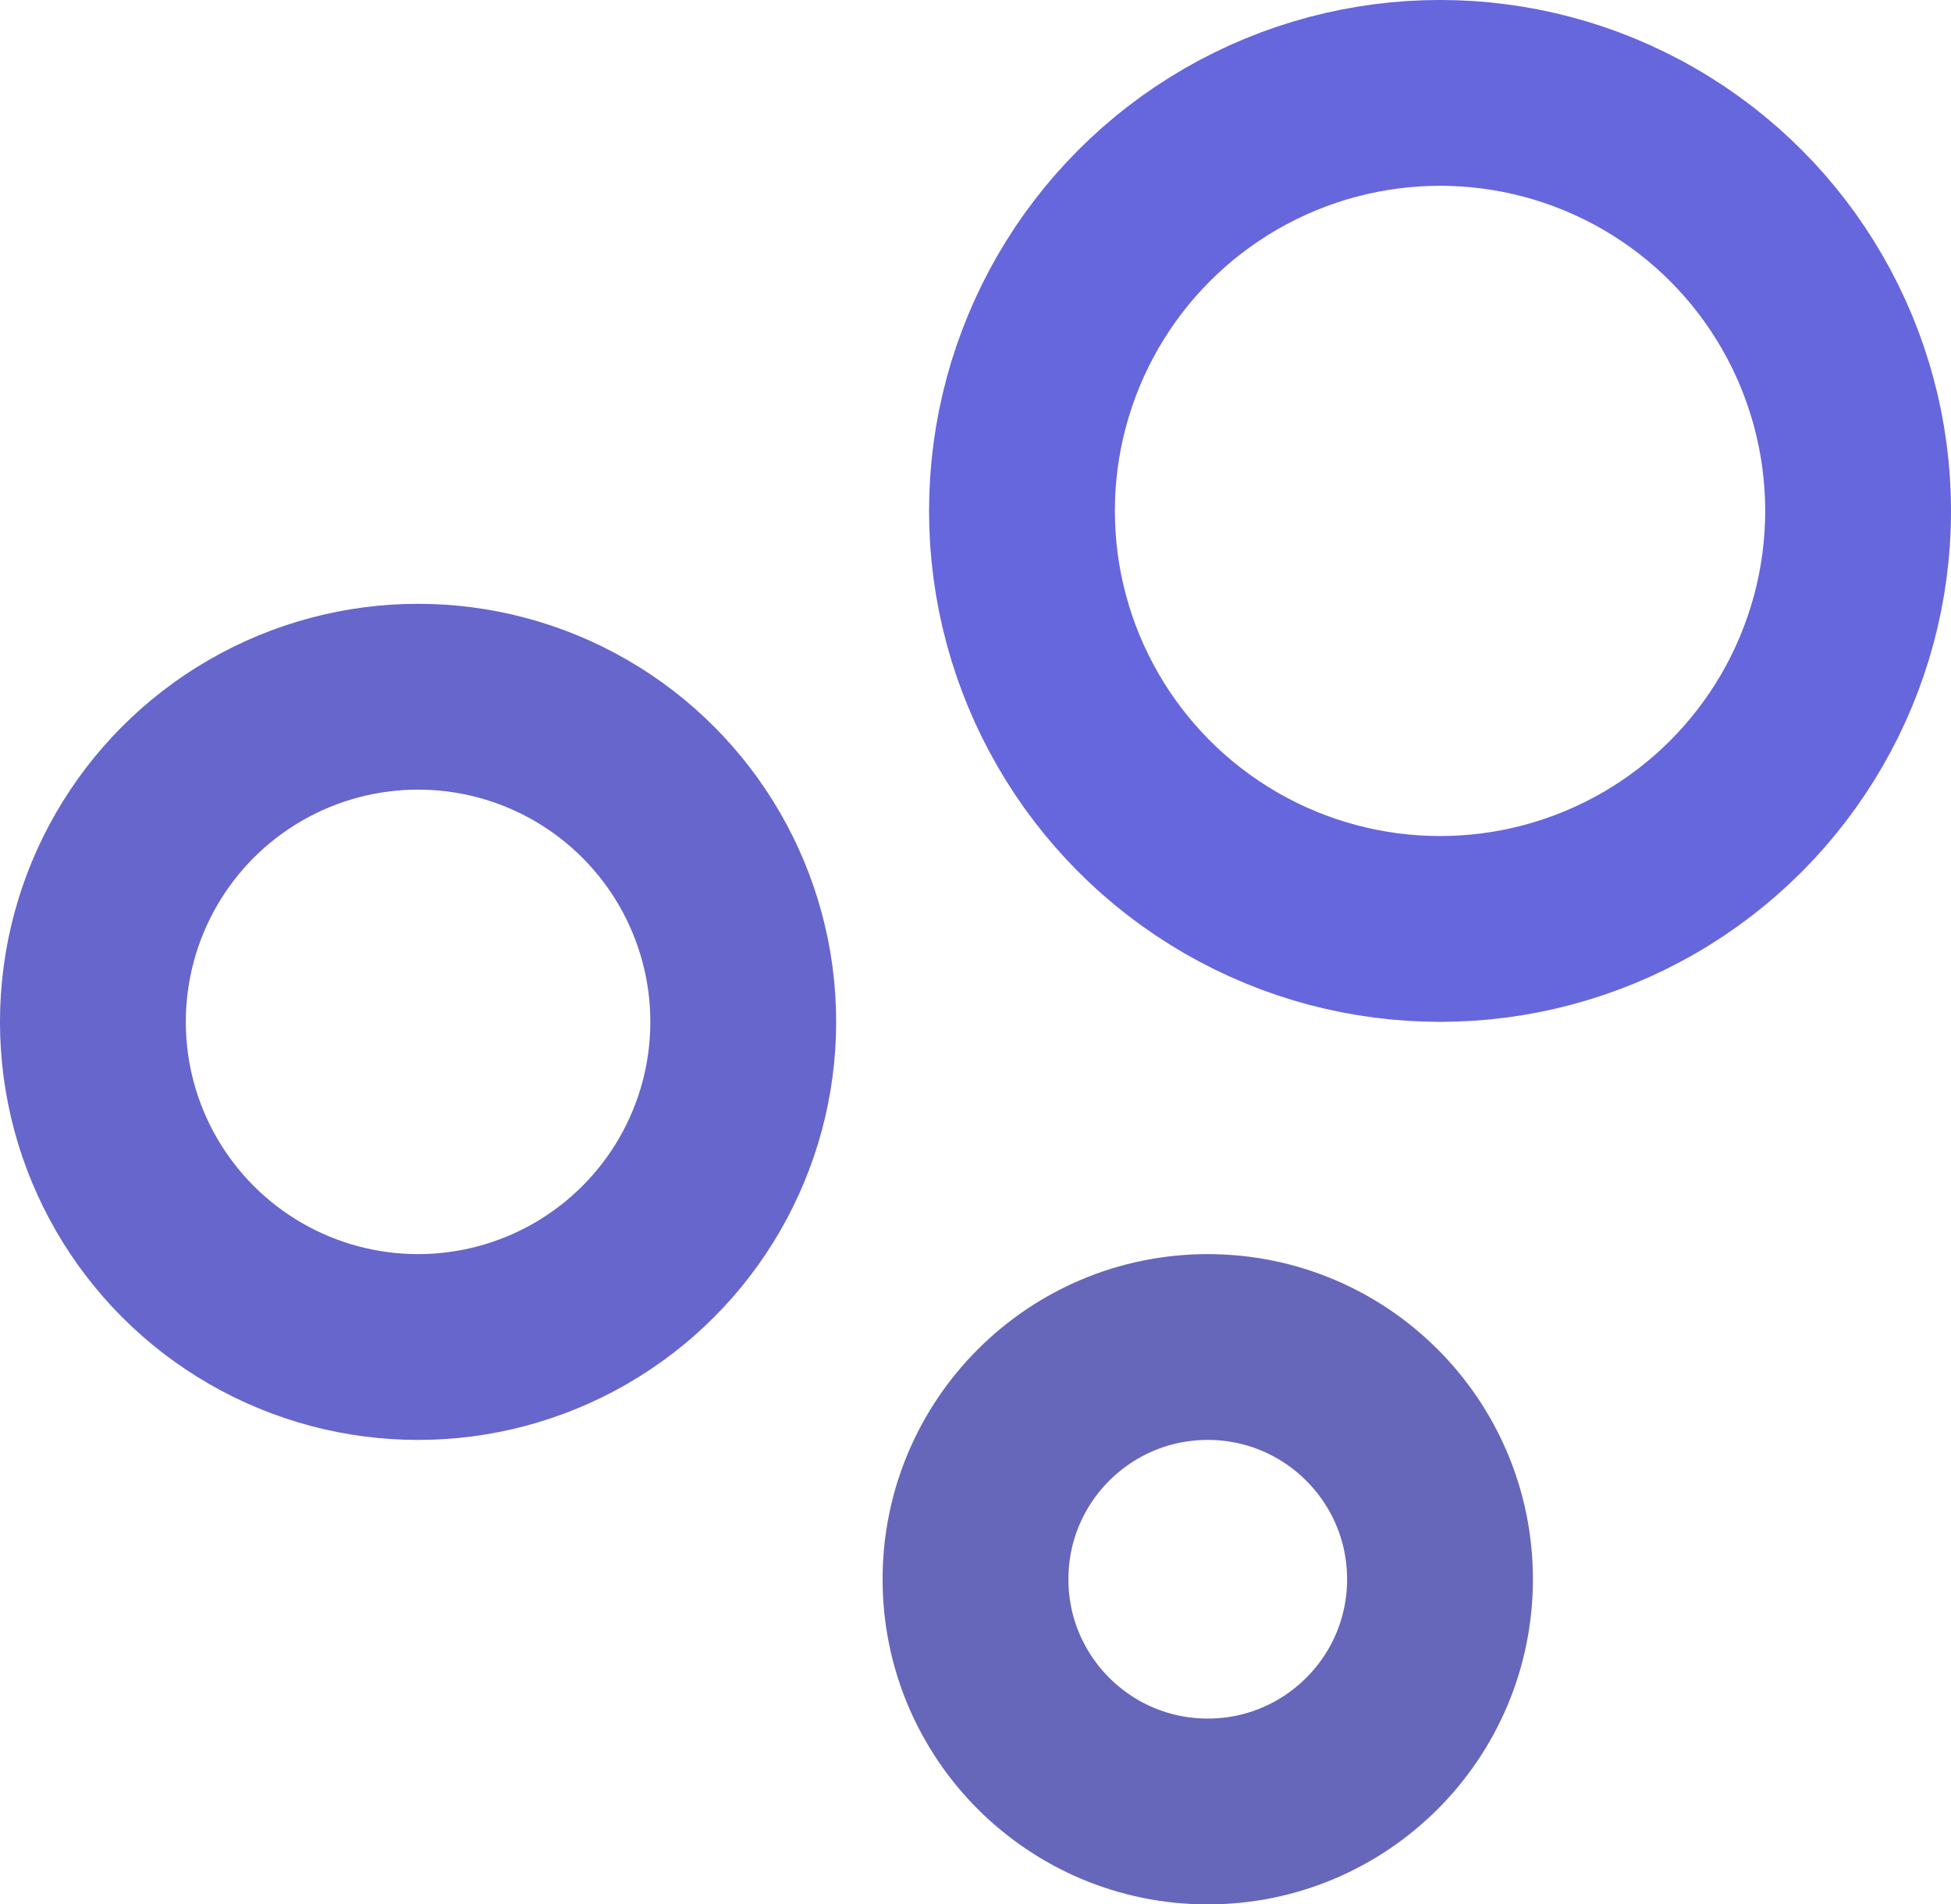 <svg xmlns="http://www.w3.org/2000/svg" xmlns:xlink="http://www.w3.org/1999/xlink" width="49" height="47.833" viewBox="0 0 49 47.833" fill="none">
<circle cx="36.167" cy="12.833" r="10.5" stroke="rgba(102, 102, 221, 1)" stroke-width="4.667" stroke-linejoin="round" stroke-linecap="round" >
</circle>
<circle cx="10.5" cy="25.667" r="8.167" stroke="rgba(102, 102, 204, 1)" stroke-width="4.667" stroke-linejoin="round" stroke-linecap="round" >
</circle>
<circle cx="30.333" cy="39.667" r="5.833" stroke="rgba(102, 102, 187, 1)" stroke-width="4.667" stroke-linejoin="round" stroke-linecap="round" >
</circle>
</svg>
